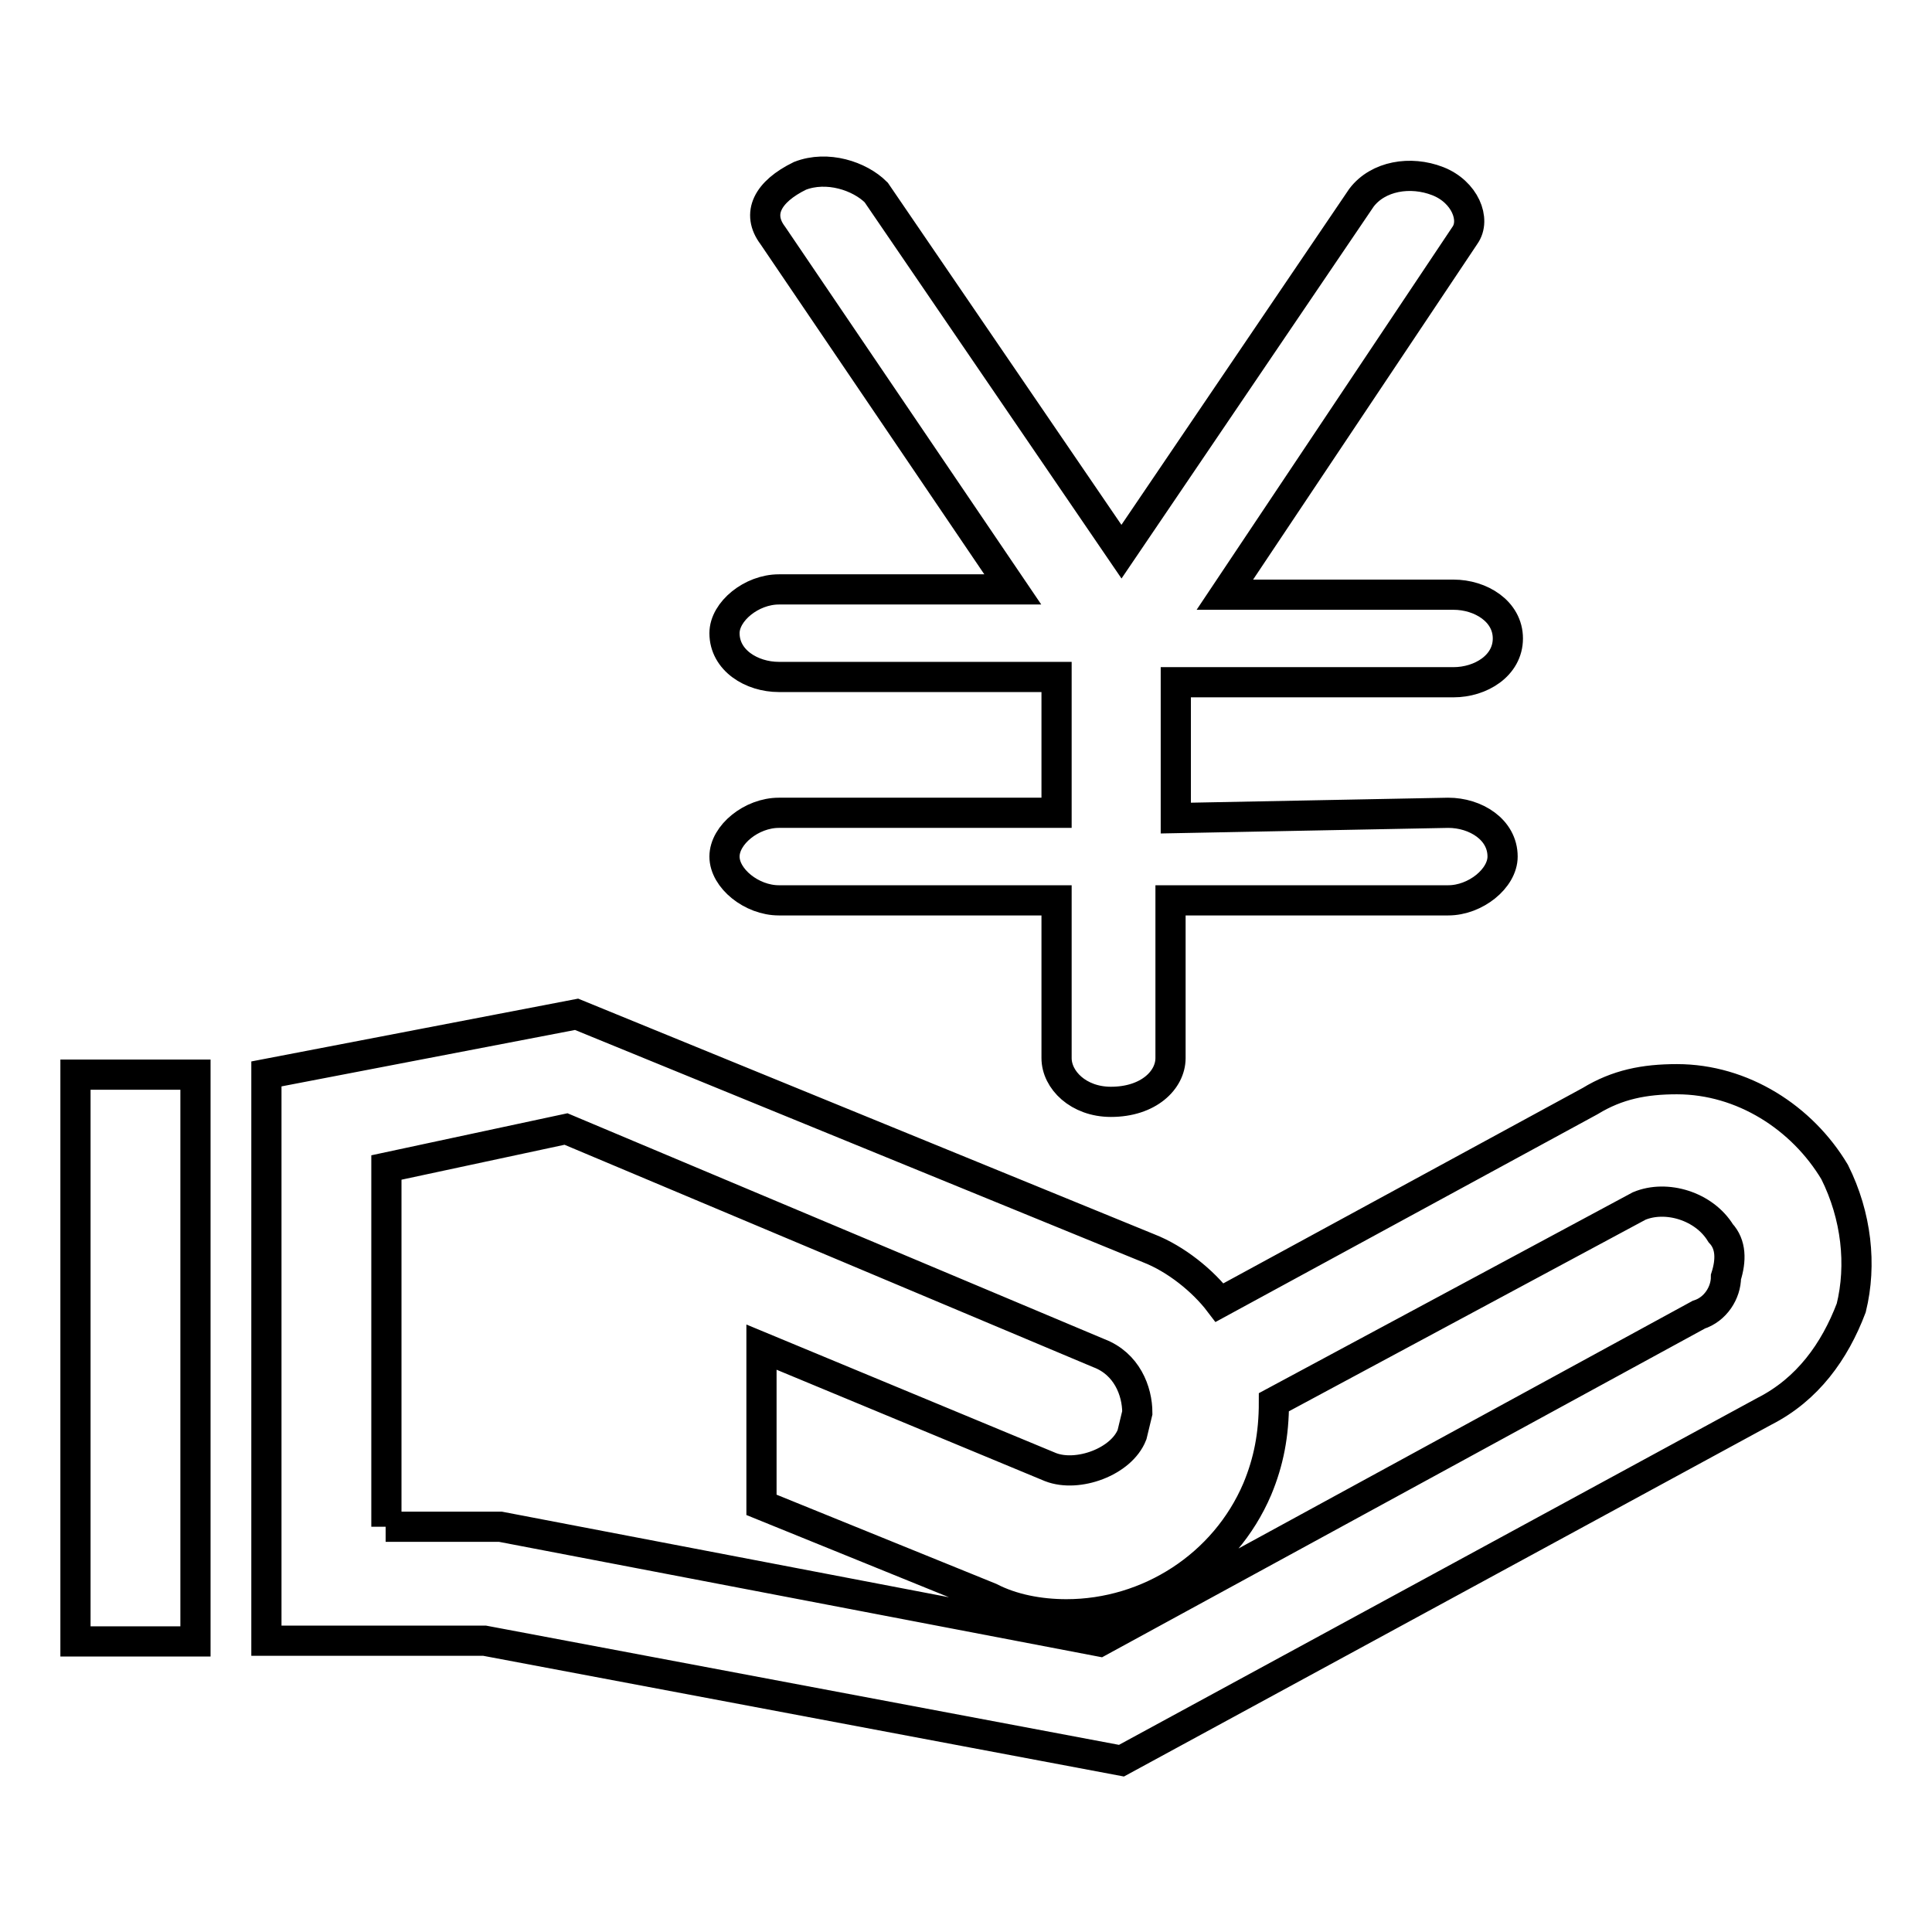 <?xml version="1.0" encoding="utf-8"?>
<!-- Svg Vector Icons : http://www.onlinewebfonts.com/icon -->
<!DOCTYPE svg PUBLIC "-//W3C//DTD SVG 1.1//EN" "http://www.w3.org/Graphics/SVG/1.1/DTD/svg11.dtd">
<svg version="1.1" xmlns="http://www.w3.org/2000/svg" xmlns:xlink="http://www.w3.org/1999/xlink" x="0px" y="0px" viewBox="0 0 256 256" enable-background="new 0 0 256 256" xml:space="preserve">
<g> <path stroke-width="4" fill-opacity="0" stroke="#000000"  d="M148.6,233.3l-84.4-15.9H35.3v-75.1l41.1-7.9l75.8,31c3.6,1.4,7.2,4.3,9.4,7.2l49.1-26.7 c3.6-2.2,7.2-2.9,11.5-2.9c8.7,0,16.6,5.1,20.9,12.3c2.9,5.8,3.6,12.3,2.2,18c-2.2,5.8-5.8,10.8-11.5,13.7L148.6,233.3L148.6,233.3 L148.6,233.3z M51.1,202.3h15.2l79.4,15.2l79.4-43.3c2.2-0.7,3.6-2.9,3.6-5c0.7-2.2,0.7-4.3-0.7-5.8c-2.2-3.6-7.2-5.1-10.8-3.6 l-48.4,26c0,4.3-0.7,7.9-2.2,11.5c-4.3,10.1-14.4,16.6-25.3,16.6c-3.6,0-7.2-0.7-10.1-2.2l-30.3-12.3v-20.9l38.3,15.9 c3.6,1.4,9.4-0.7,10.8-4.3l0.7-2.9c0-2.9-1.4-6.5-5.1-7.9L75,149.6l-23.8,5.1V202.3L51.1,202.3L51.1,202.3z M10,142.4h15.9v75.1H10 V142.4L10,142.4L10,142.4z M191.9,107.7c3.6,0,7.2,2.2,7.2,5.8c0,2.9-3.6,5.8-7.2,5.8h-36.8v20.9c0,2.9-2.9,5.8-7.9,5.8 c-4.3,0-7.2-2.9-7.2-5.8v-20.9h-36.8c-3.6,0-7.2-2.9-7.2-5.8c0-2.9,3.6-5.8,7.2-5.8h36.8v-18h-36.8c-3.6,0-7.2-2.2-7.2-5.8 c0-2.9,3.6-5.8,7.2-5.8h31l-31.8-46.9c-2.2-2.9-0.7-5.8,3.6-7.9c3.6-1.4,7.9,0,10.1,2.2l32.5,47.6l31.8-46.9 c2.2-2.9,6.5-3.6,10.1-2.2c3.6,1.4,5.1,5.1,3.6,7.2l0,0l-31.8,47.6h30.3c3.6,0,7.2,2.2,7.2,5.8c0,3.6-3.6,5.8-7.2,5.8h-36.8v18 L191.9,107.7L191.9,107.7L191.9,107.7z"/></g>
</svg>